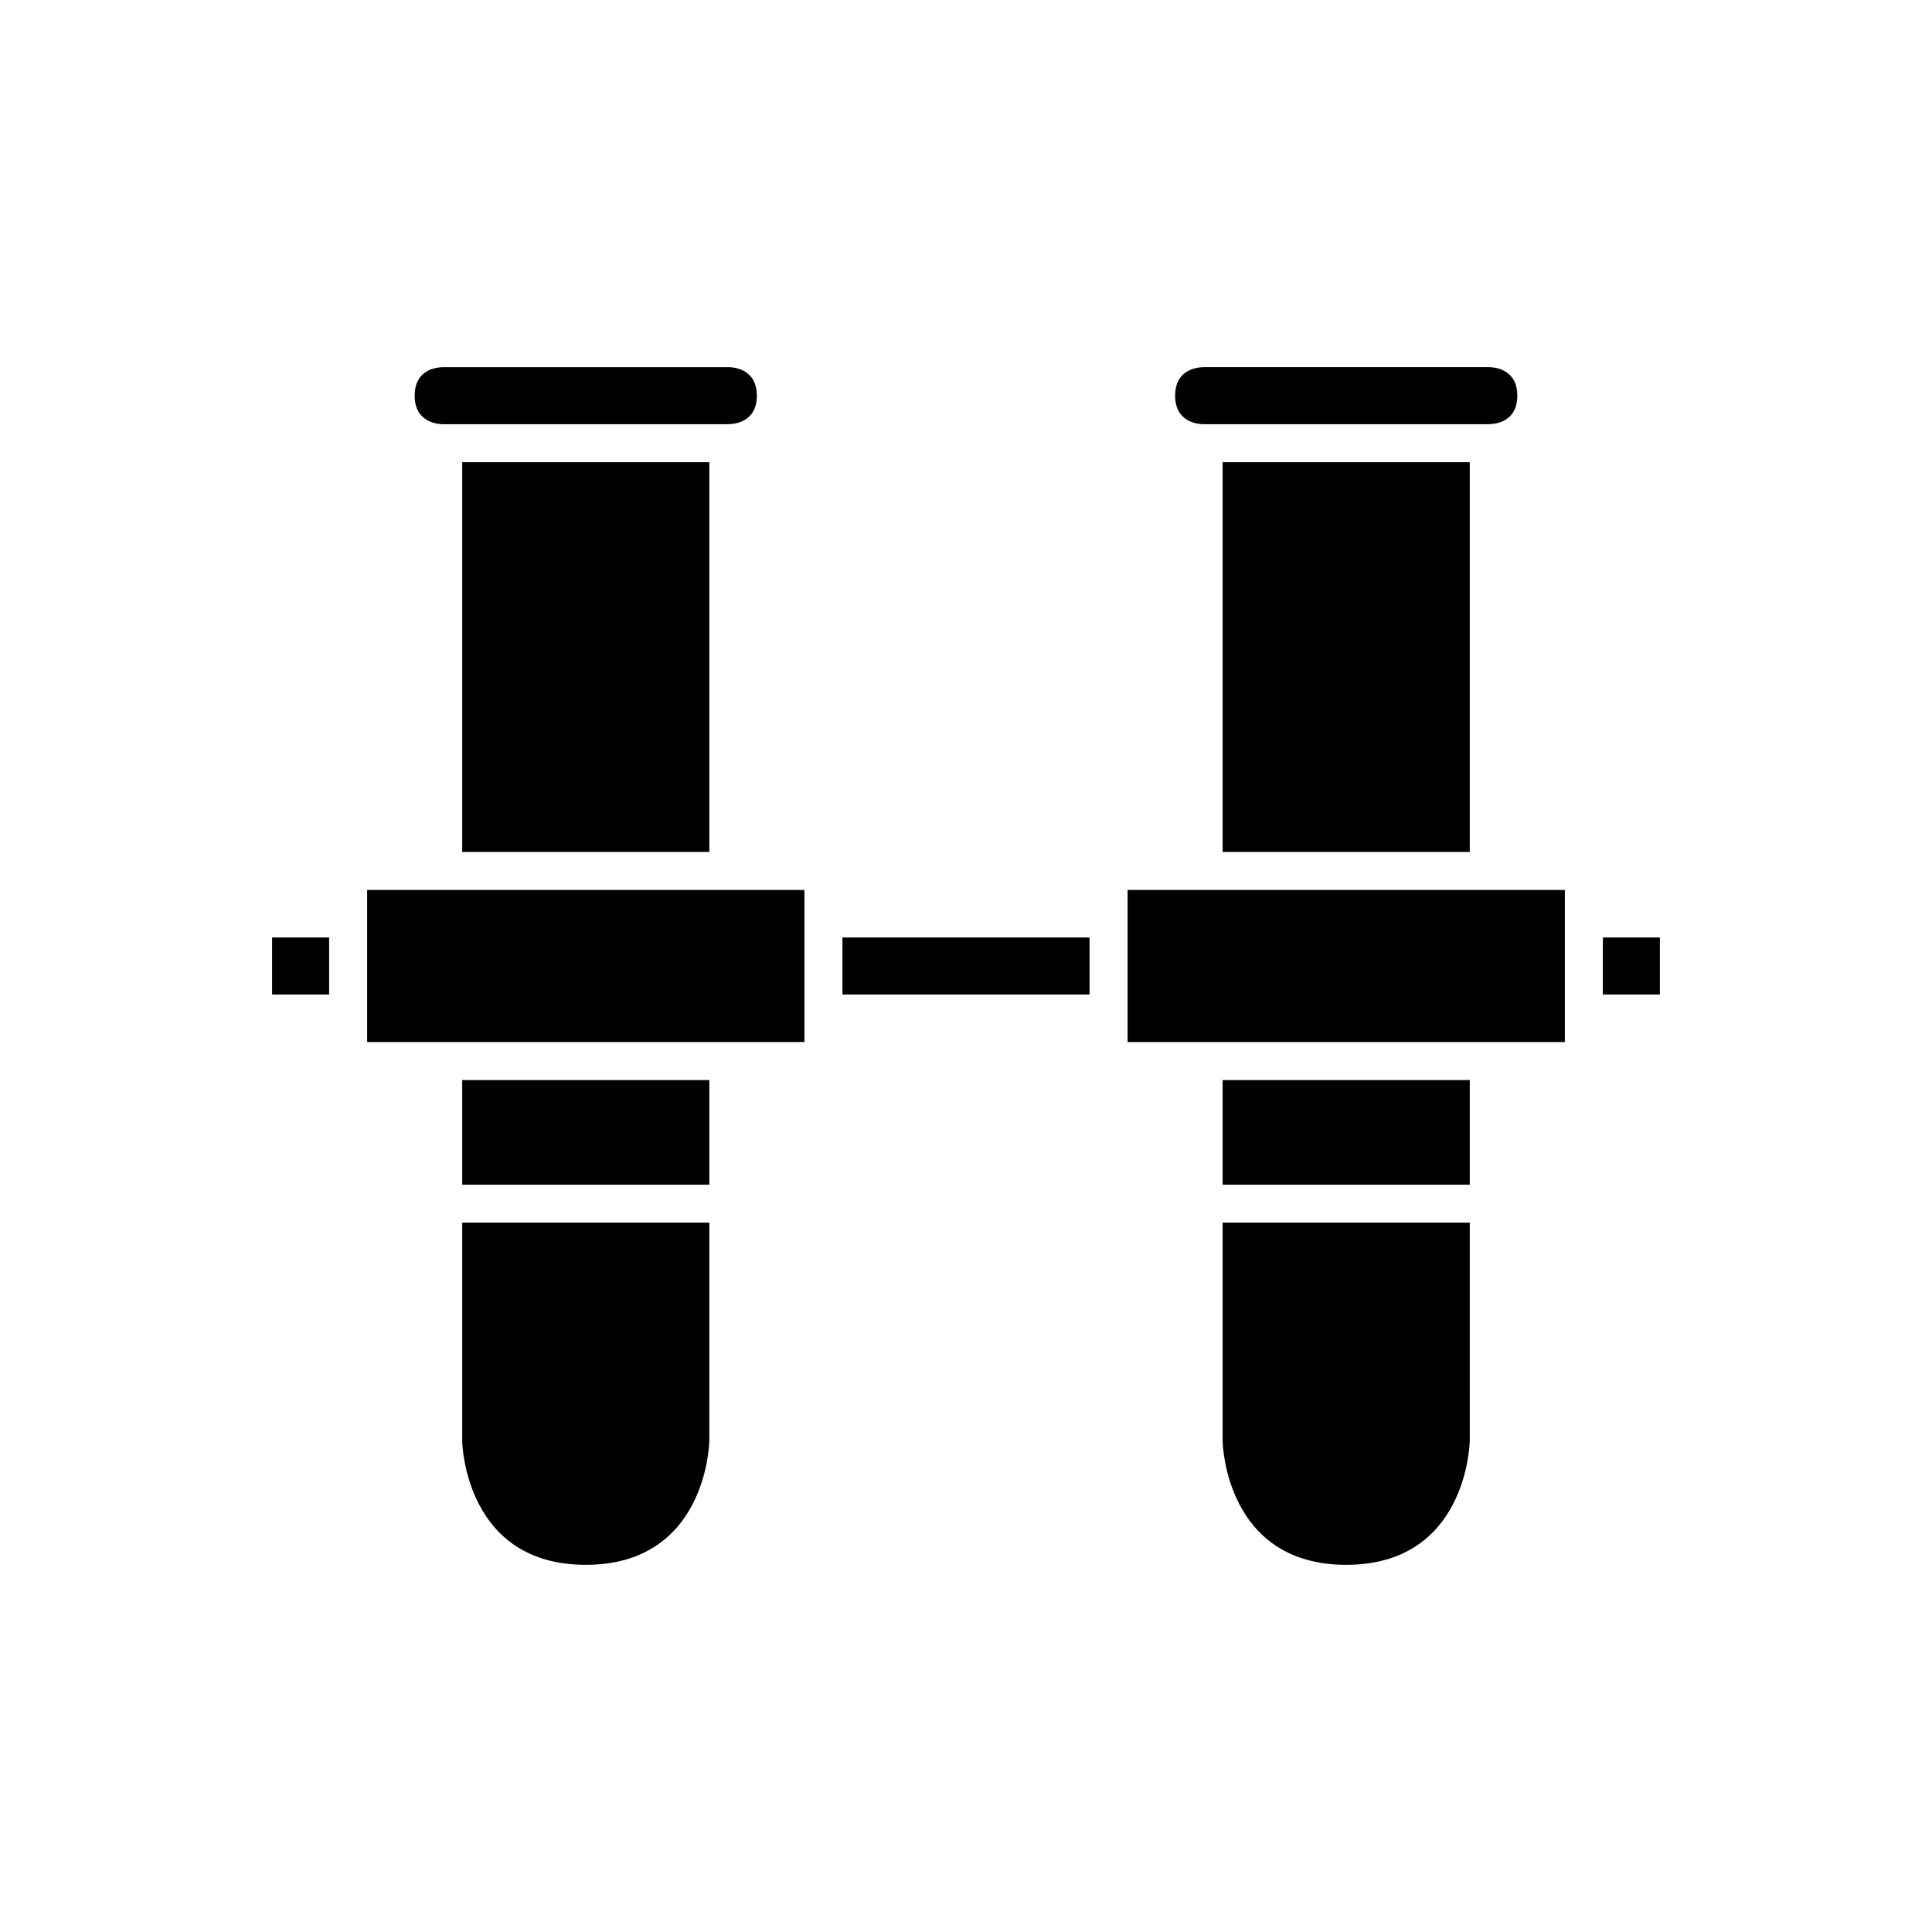 <?xml version="1.0" encoding="UTF-8"?>
<!-- Uploaded to: ICON Repo, www.iconrepo.com, Generator: ICON Repo Mixer Tools -->
<svg fill="#000000" width="800px" height="800px" version="1.1" viewBox="144 144 512 512" xmlns="http://www.w3.org/2000/svg">
 <g>
  <path d="m367.25 392.44v15.113h65.496v-15.113z"/>
  <path d="m241.3 387.4v32.75h115.88v-40.305h-115.88z"/>
  <path d="m266.49 430.23h65.496v27.711h-65.496z"/>
  <path d="m266.49 525.95c0.031 1.242 1.098 32.746 32.746 32.746 31.652 0 32.719-31.504 32.746-32.848l0.004-57.836h-65.496z"/>
  <path d="m468.01 266.49h65.496v103.28h-65.496z"/>
  <path d="m468.01 525.95c0.031 1.242 1.098 32.746 32.746 32.746 31.652 0 32.719-31.504 32.746-32.848l0.004-57.836h-65.496z"/>
  <path d="m538.55 241.3h-75.57c-2.242 0.047-7.559 0.871-7.559 7.559 0 7.191 6.297 7.559 7.559 7.559h75.539c2.293-0.047 7.586-0.883 7.586-7.559 0-7.191-6.293-7.559-7.555-7.559z"/>
  <path d="m468.01 430.23h65.496v27.711h-65.496z"/>
  <path d="m266.49 266.49h65.496v103.28h-65.496z"/>
  <path d="m216.11 392.44h15.113v15.113h-15.113z"/>
  <path d="m253.89 248.86c0 7.191 6.297 7.559 7.559 7.559h75.539c2.293-0.047 7.586-0.883 7.586-7.559 0-7.191-6.297-7.559-7.559-7.559h-75.57c-2.238 0.047-7.555 0.871-7.555 7.559z"/>
  <path d="m543.59 420.15h15.113v-40.305h-115.88v40.305z"/>
  <path d="m568.77 392.44h15.113v15.113h-15.113z"/>
 </g>
</svg>